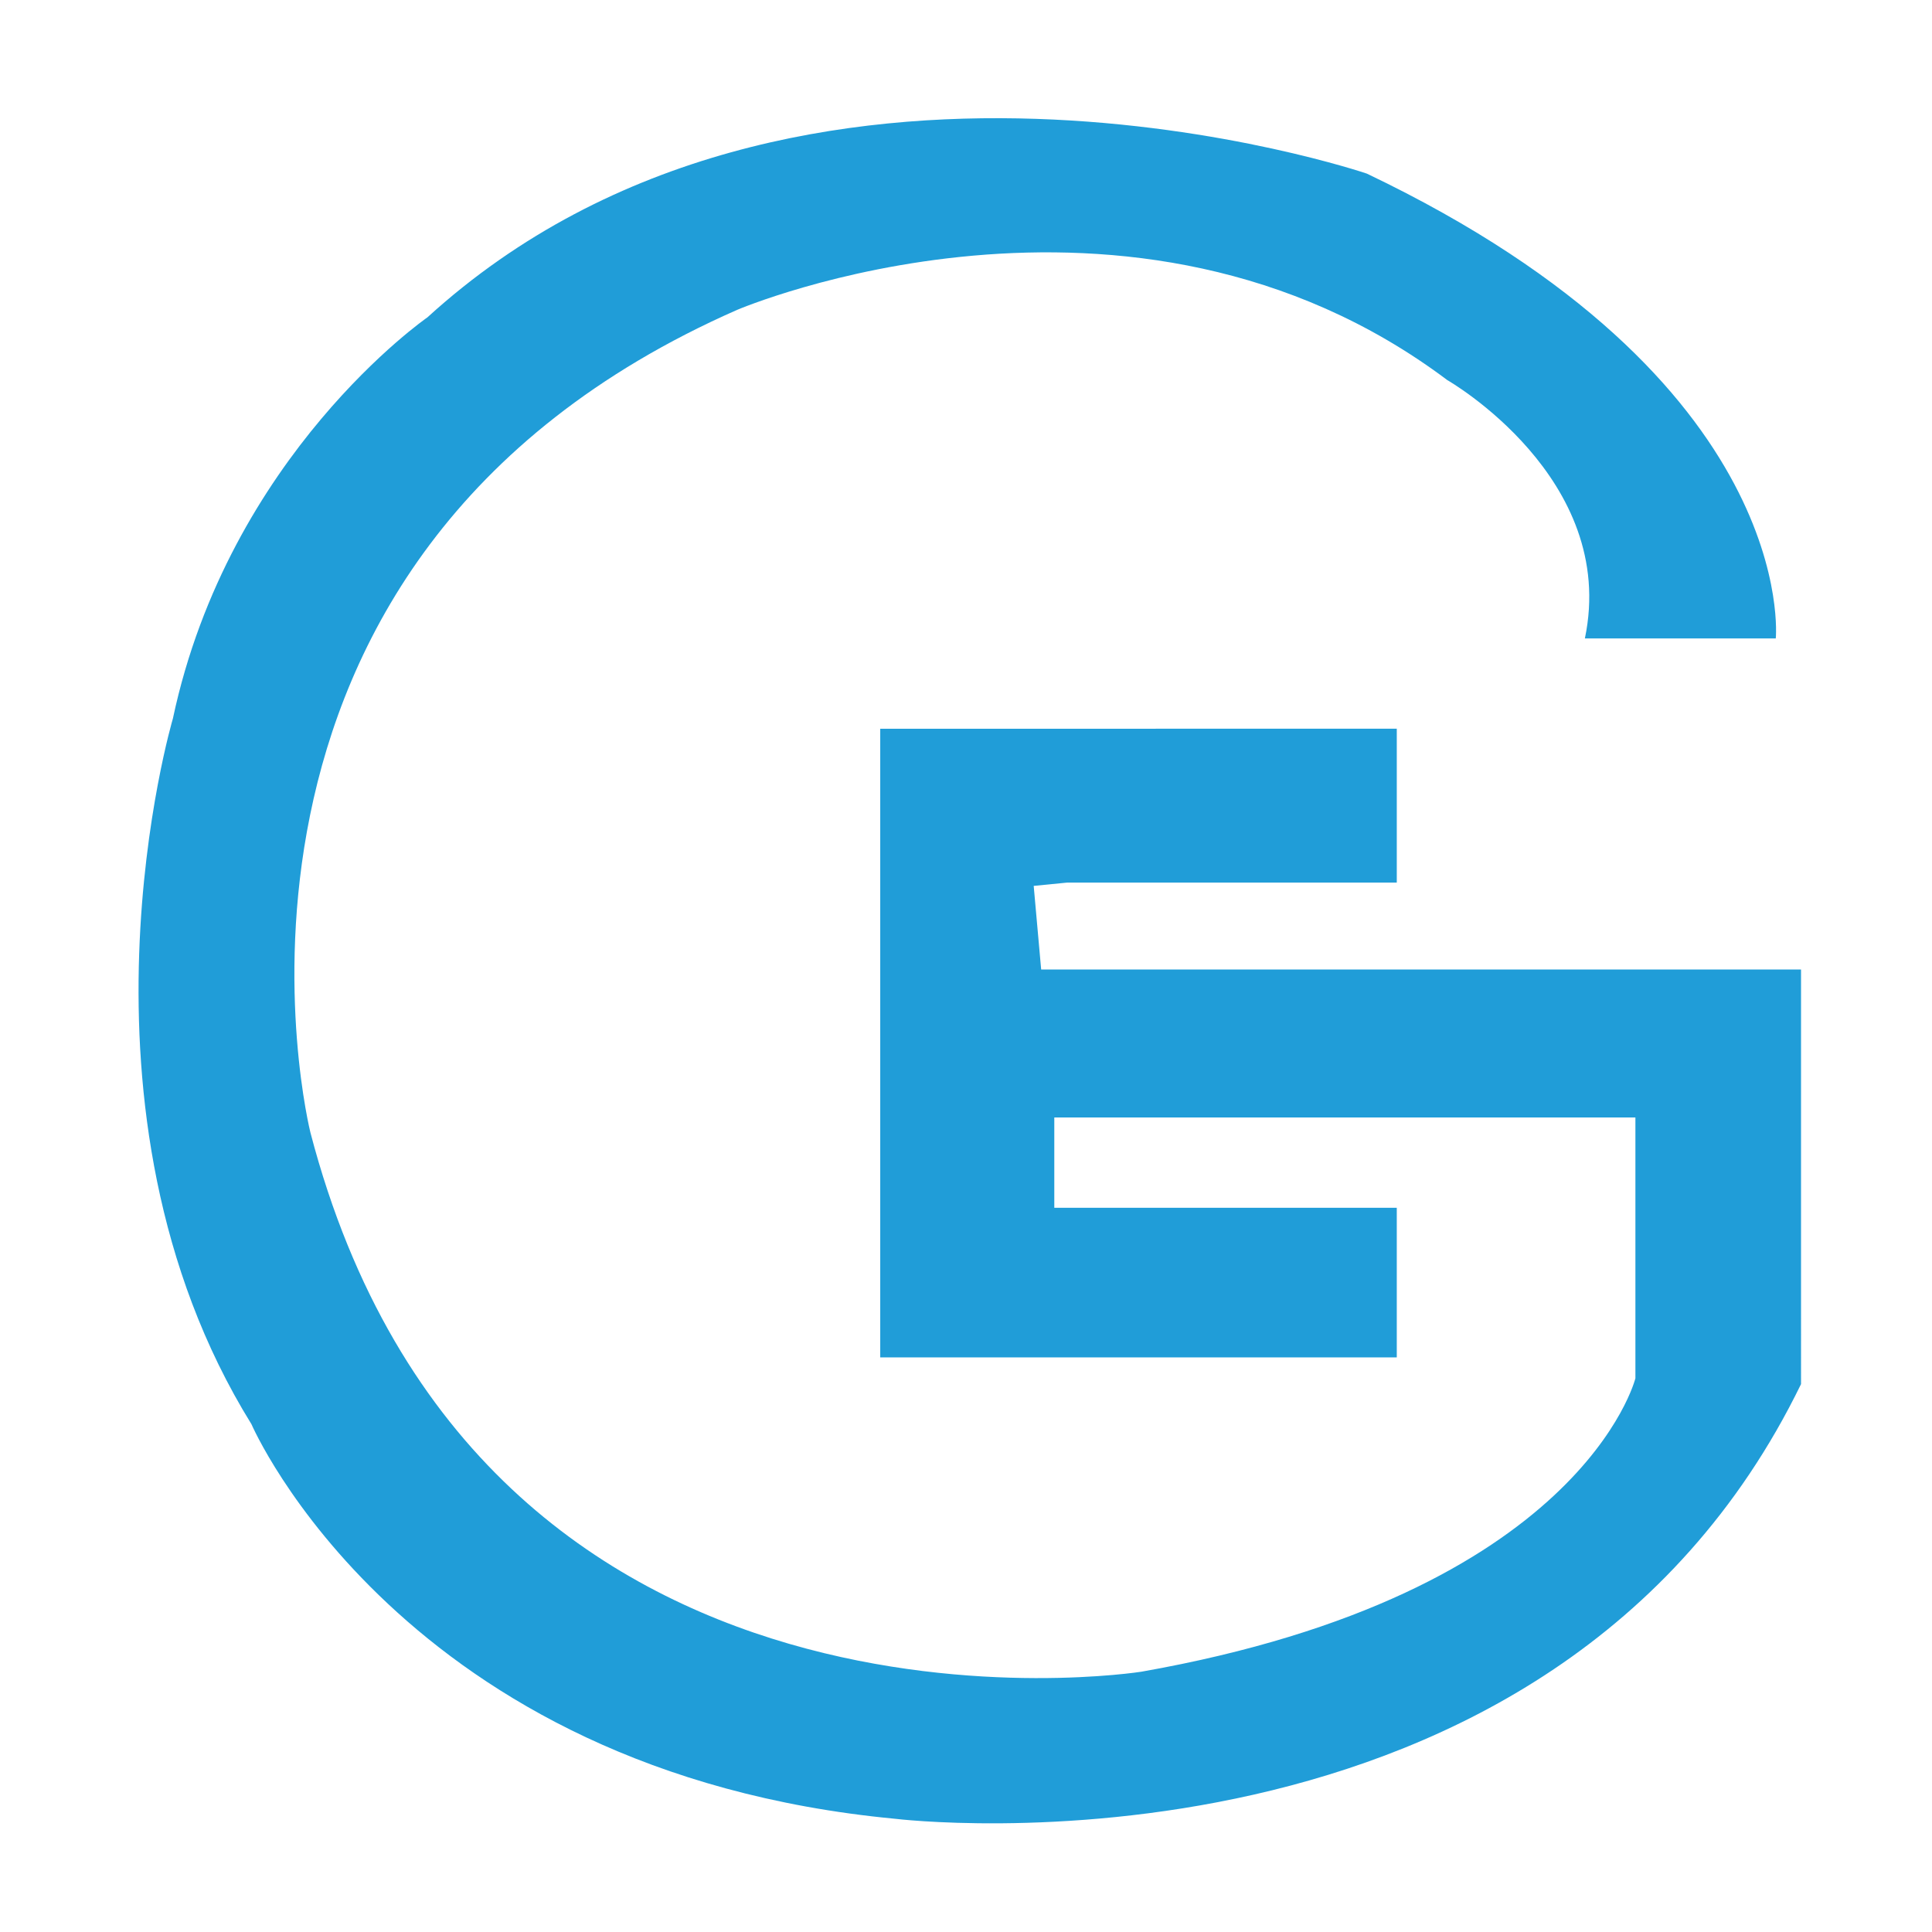<?xml version="1.0" encoding="utf-8"?>
<!-- Generator: Adobe Illustrator 27.0.0, SVG Export Plug-In . SVG Version: 6.00 Build 0)  -->
<svg version="1.1" id="Layer_1" xmlns="http://www.w3.org/2000/svg" xmlns:xlink="http://www.w3.org/1999/xlink" x="0px" y="0px"
	 viewBox="0 0 512 512" style="enable-background:new 0 0 512 512;" xml:space="preserve">
<style type="text/css">
	.st0{fill:#209DD8;}
</style>
<path class="st0" d="M282.87,233.89h87.29v-40.77H233.27v166.6h136.89v-39.65H279.4v-23.93h154v69.12c0,0-14.14,57.16-130.93,77.76
	c0,0-175.57,27.91-220.21-142.9c0,0-37.94-151.54,113.08-218c0,0,104.15-44.53,188.21,18.61c0,0,45.38,25.92,36.46,68.46h50.59
	c0,0,6.7-68.24-108.37-123.18c0,0-150.77-51.4-248.97,38.1c0,0-52.57,36.33-67.45,106.34c0,0-30.75,103.68,20.83,186.98
	c0,0,39.68,92.16,170.61,104.57c0,0,173.58,21.27,240.04-115.2V256.93H275.92l-1.98-22.16L282.87,233.89z"/>
</svg>
